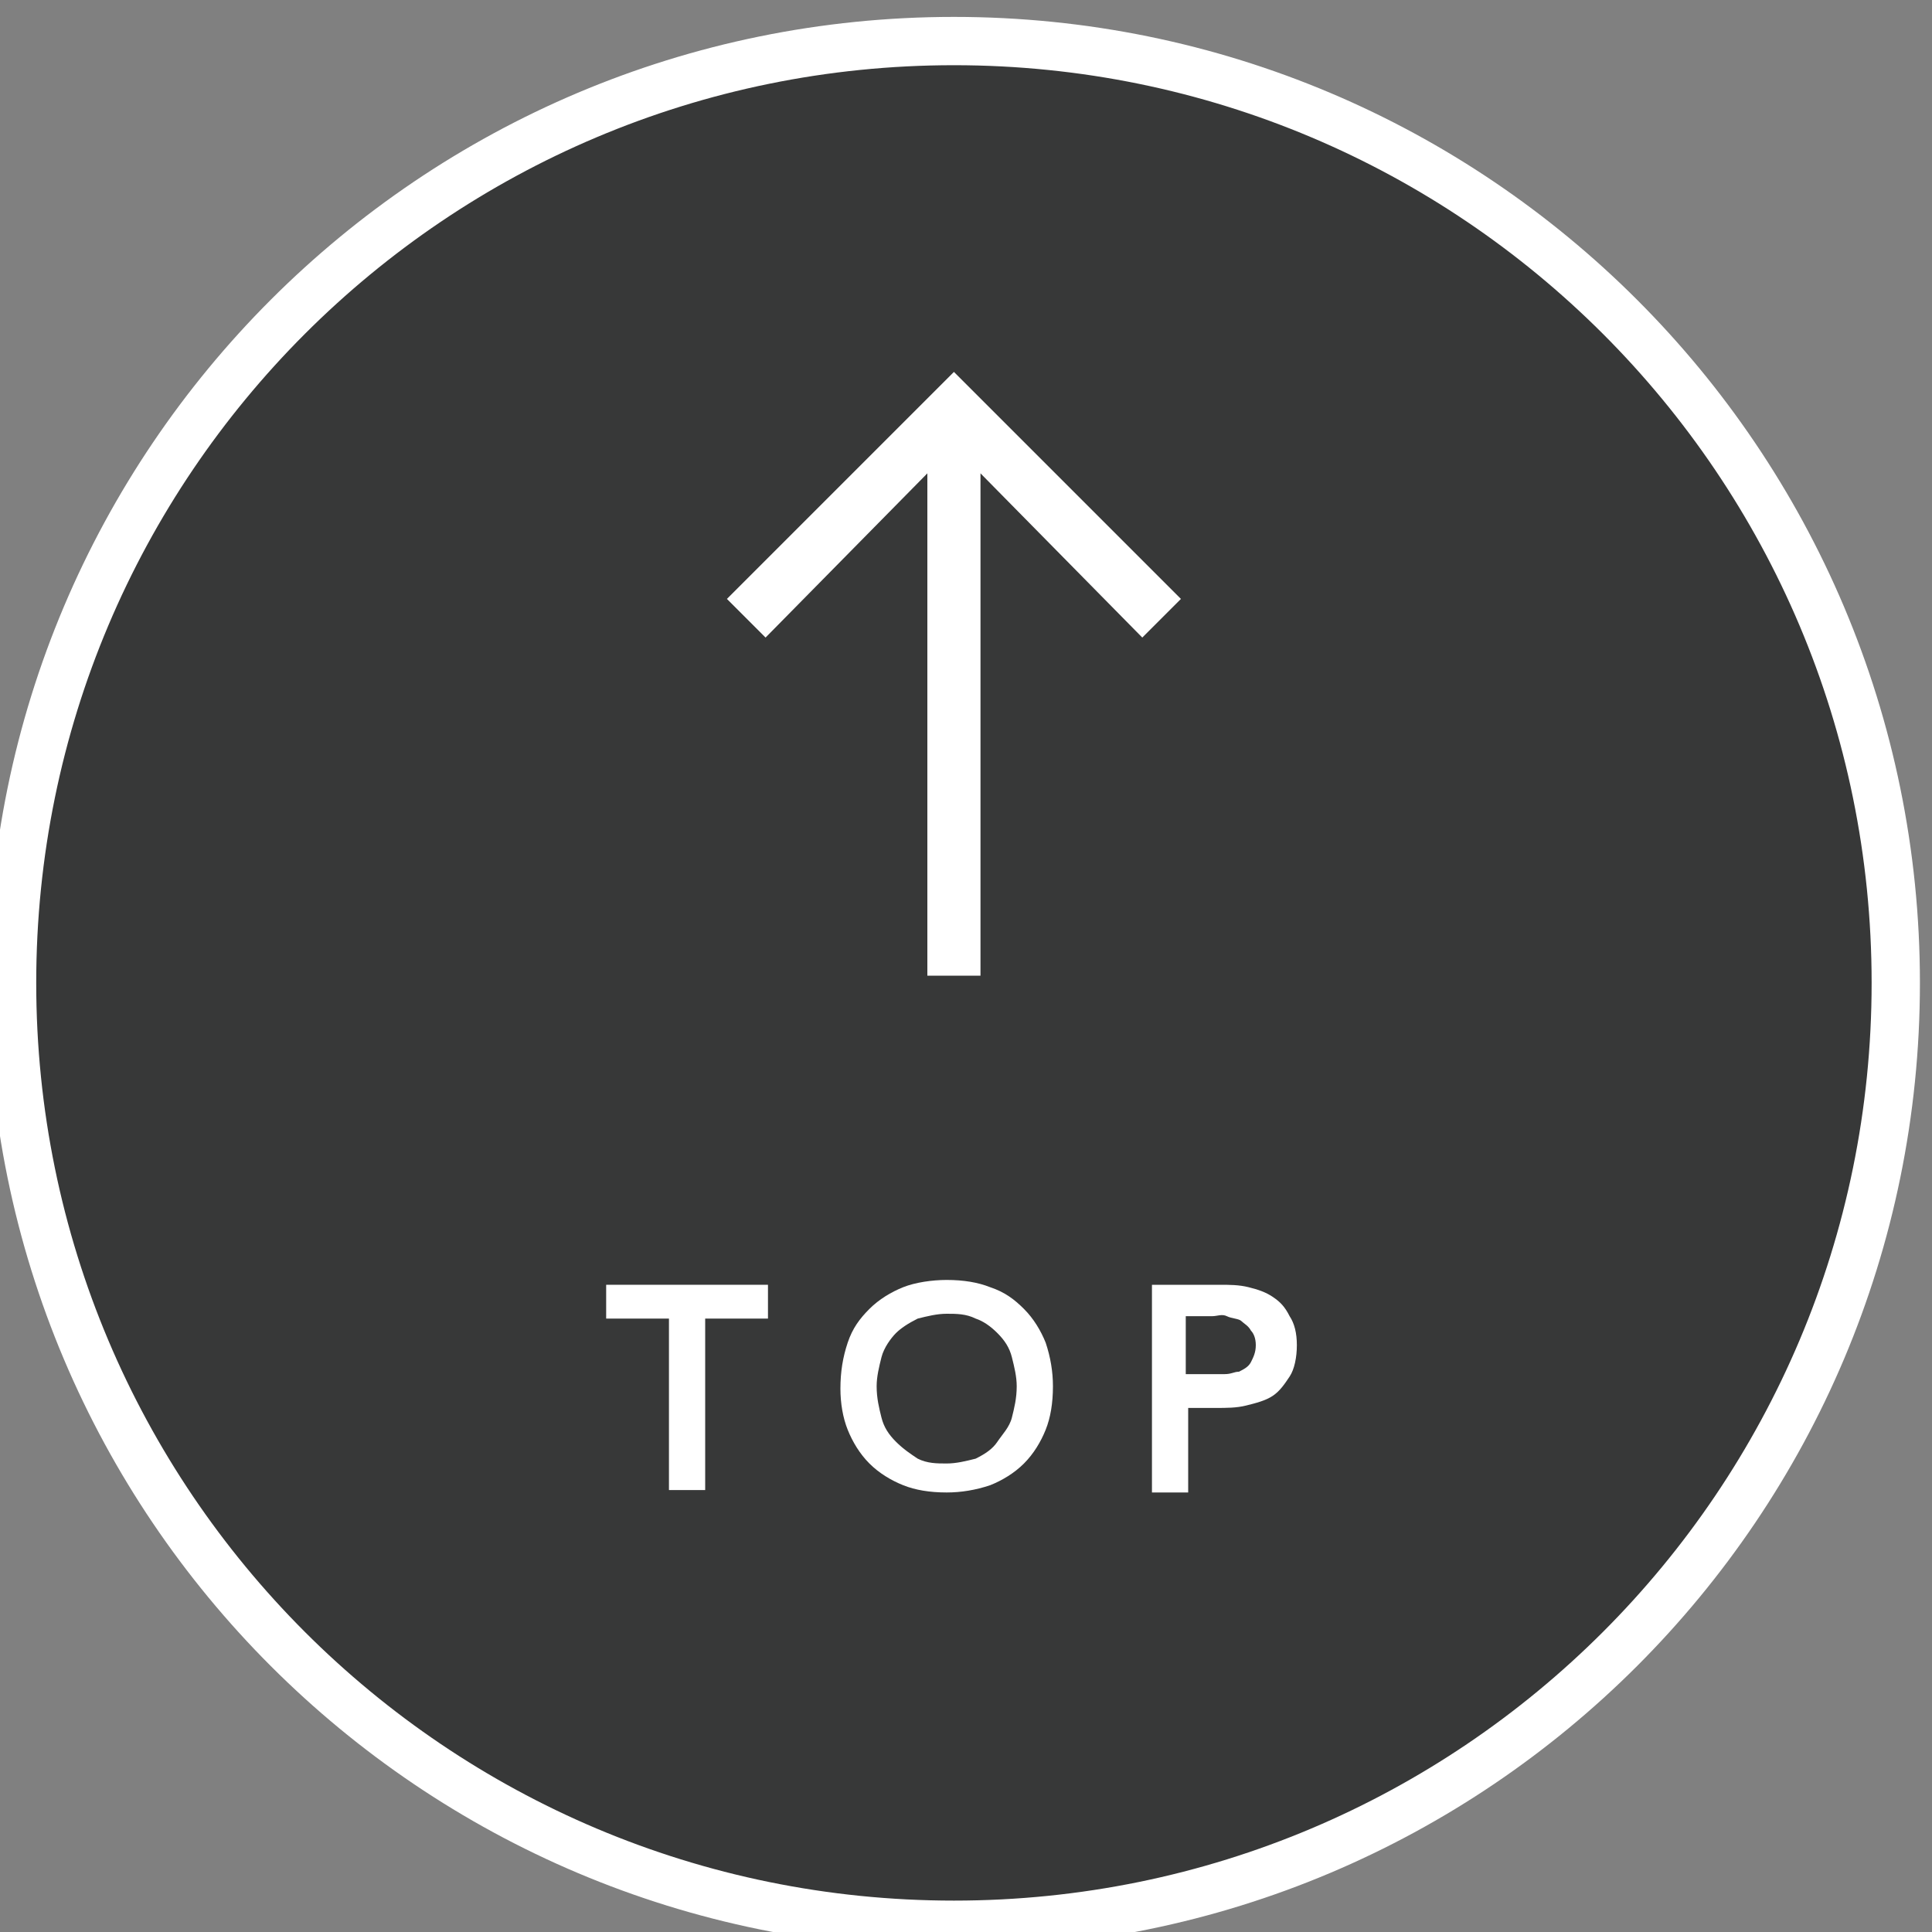 <?xml version="1.0" encoding="utf-8"?>
<!-- Generator: Adobe Illustrator 21.1.0, SVG Export Plug-In . SVG Version: 6.00 Build 0)  -->
<svg version="1.1" id="Layer_1" xmlns="http://www.w3.org/2000/svg" xmlns:xlink="http://www.w3.org/1999/xlink" x="0px" y="0px"
	 viewBox="0 0 80 80" style="enable-background:new 0 0 80 80;" xml:space="preserve">
<rect x="0" y="0" width="80" height="80" fill="#808080" stroke="none"/>
<style type="text/css">
	.st0{fill:#373838;}
	.st1{fill:#FFFFFF;}
</style>
<g>
	<g>
		<path class="st0" d="M39.5,79.7c-21.5,0-39-17.5-39-39c0-21.5,17.5-39,39-39s39,17.5,39,39C78.5,62.2,61,79.7,39.5,79.7z"/>
		<path class="st1" d="M39.5,2.7c21,0,38,17,38,38s-17,38-38,38s-38-17-38-38S18.5,2.7,39.5,2.7 M39.5,0.7c-22.1,0-40,17.9-40,40
			s17.9,40,40,40c22.1,0,40-17.9,40-40S61.6,0.7,39.5,0.7L39.5,0.7z"/>
	</g>
	<g>
		<g>
			<polyline class="st1" points="48.9,24.8 39.5,15.4 30.1,24.8 31.7,26.4 38.4,19.6 38.4,40.4 40.6,40.4 40.6,19.6 47.3,26.4 			
				"/>
		</g>
		<g>
			<g>
				<path class="st1" d="M27.7,54.6h-2.6v-1.4h6.7v1.4h-2.6v7.1h-1.5V54.6z"/>
				<path class="st1" d="M34.8,57.5c0-0.7,0.1-1.3,0.3-1.9c0.2-0.6,0.5-1,0.9-1.4c0.4-0.4,0.9-0.7,1.4-0.9s1.2-0.3,1.8-0.3
					c0.7,0,1.3,0.1,1.8,0.3c0.6,0.2,1,0.5,1.4,0.9c0.4,0.4,0.7,0.9,0.9,1.4c0.2,0.6,0.3,1.2,0.3,1.8c0,0.7-0.1,1.3-0.3,1.8
					s-0.5,1-0.9,1.4c-0.4,0.4-0.9,0.7-1.4,0.9c-0.6,0.2-1.2,0.3-1.8,0.3c-0.7,0-1.3-0.1-1.8-0.3s-1-0.5-1.4-0.9
					c-0.4-0.4-0.7-0.9-0.9-1.4C34.9,58.7,34.8,58.1,34.8,57.5z M36.3,57.4c0,0.5,0.1,0.9,0.2,1.3c0.1,0.4,0.3,0.7,0.6,1
					s0.6,0.5,0.9,0.7c0.4,0.2,0.8,0.2,1.2,0.2c0.4,0,0.8-0.1,1.2-0.2c0.4-0.2,0.7-0.4,0.9-0.7s0.5-0.6,0.6-1s0.2-0.8,0.2-1.3
					c0-0.4-0.1-0.8-0.2-1.2s-0.3-0.7-0.6-1s-0.6-0.5-0.9-0.6c-0.4-0.2-0.8-0.2-1.2-0.2c-0.4,0-0.8,0.1-1.2,0.2
					c-0.4,0.2-0.7,0.4-0.9,0.6s-0.5,0.6-0.6,1C36.4,56.6,36.3,57,36.3,57.4z"/>
				<path class="st1" d="M47.6,53.2h2.9c0.4,0,0.8,0,1.2,0.1c0.4,0.1,0.7,0.2,1,0.4c0.3,0.2,0.5,0.4,0.7,0.8
					c0.2,0.3,0.3,0.7,0.3,1.2c0,0.5-0.1,1-0.3,1.3c-0.2,0.3-0.4,0.6-0.7,0.8c-0.3,0.2-0.7,0.3-1.1,0.4c-0.4,0.1-0.8,0.1-1.3,0.1
					h-1.1v3.5h-1.5V53.2z M50,56.9c0.2,0,0.4,0,0.7,0s0.4-0.1,0.6-0.1c0.2-0.1,0.4-0.2,0.5-0.4S52,56,52,55.7c0-0.3-0.1-0.5-0.2-0.6
					c-0.1-0.2-0.3-0.3-0.4-0.4s-0.4-0.1-0.6-0.2s-0.4,0-0.6,0h-1.1v2.4H50z"/>
			</g>
		</g>
	</g>
</g>
</svg>
